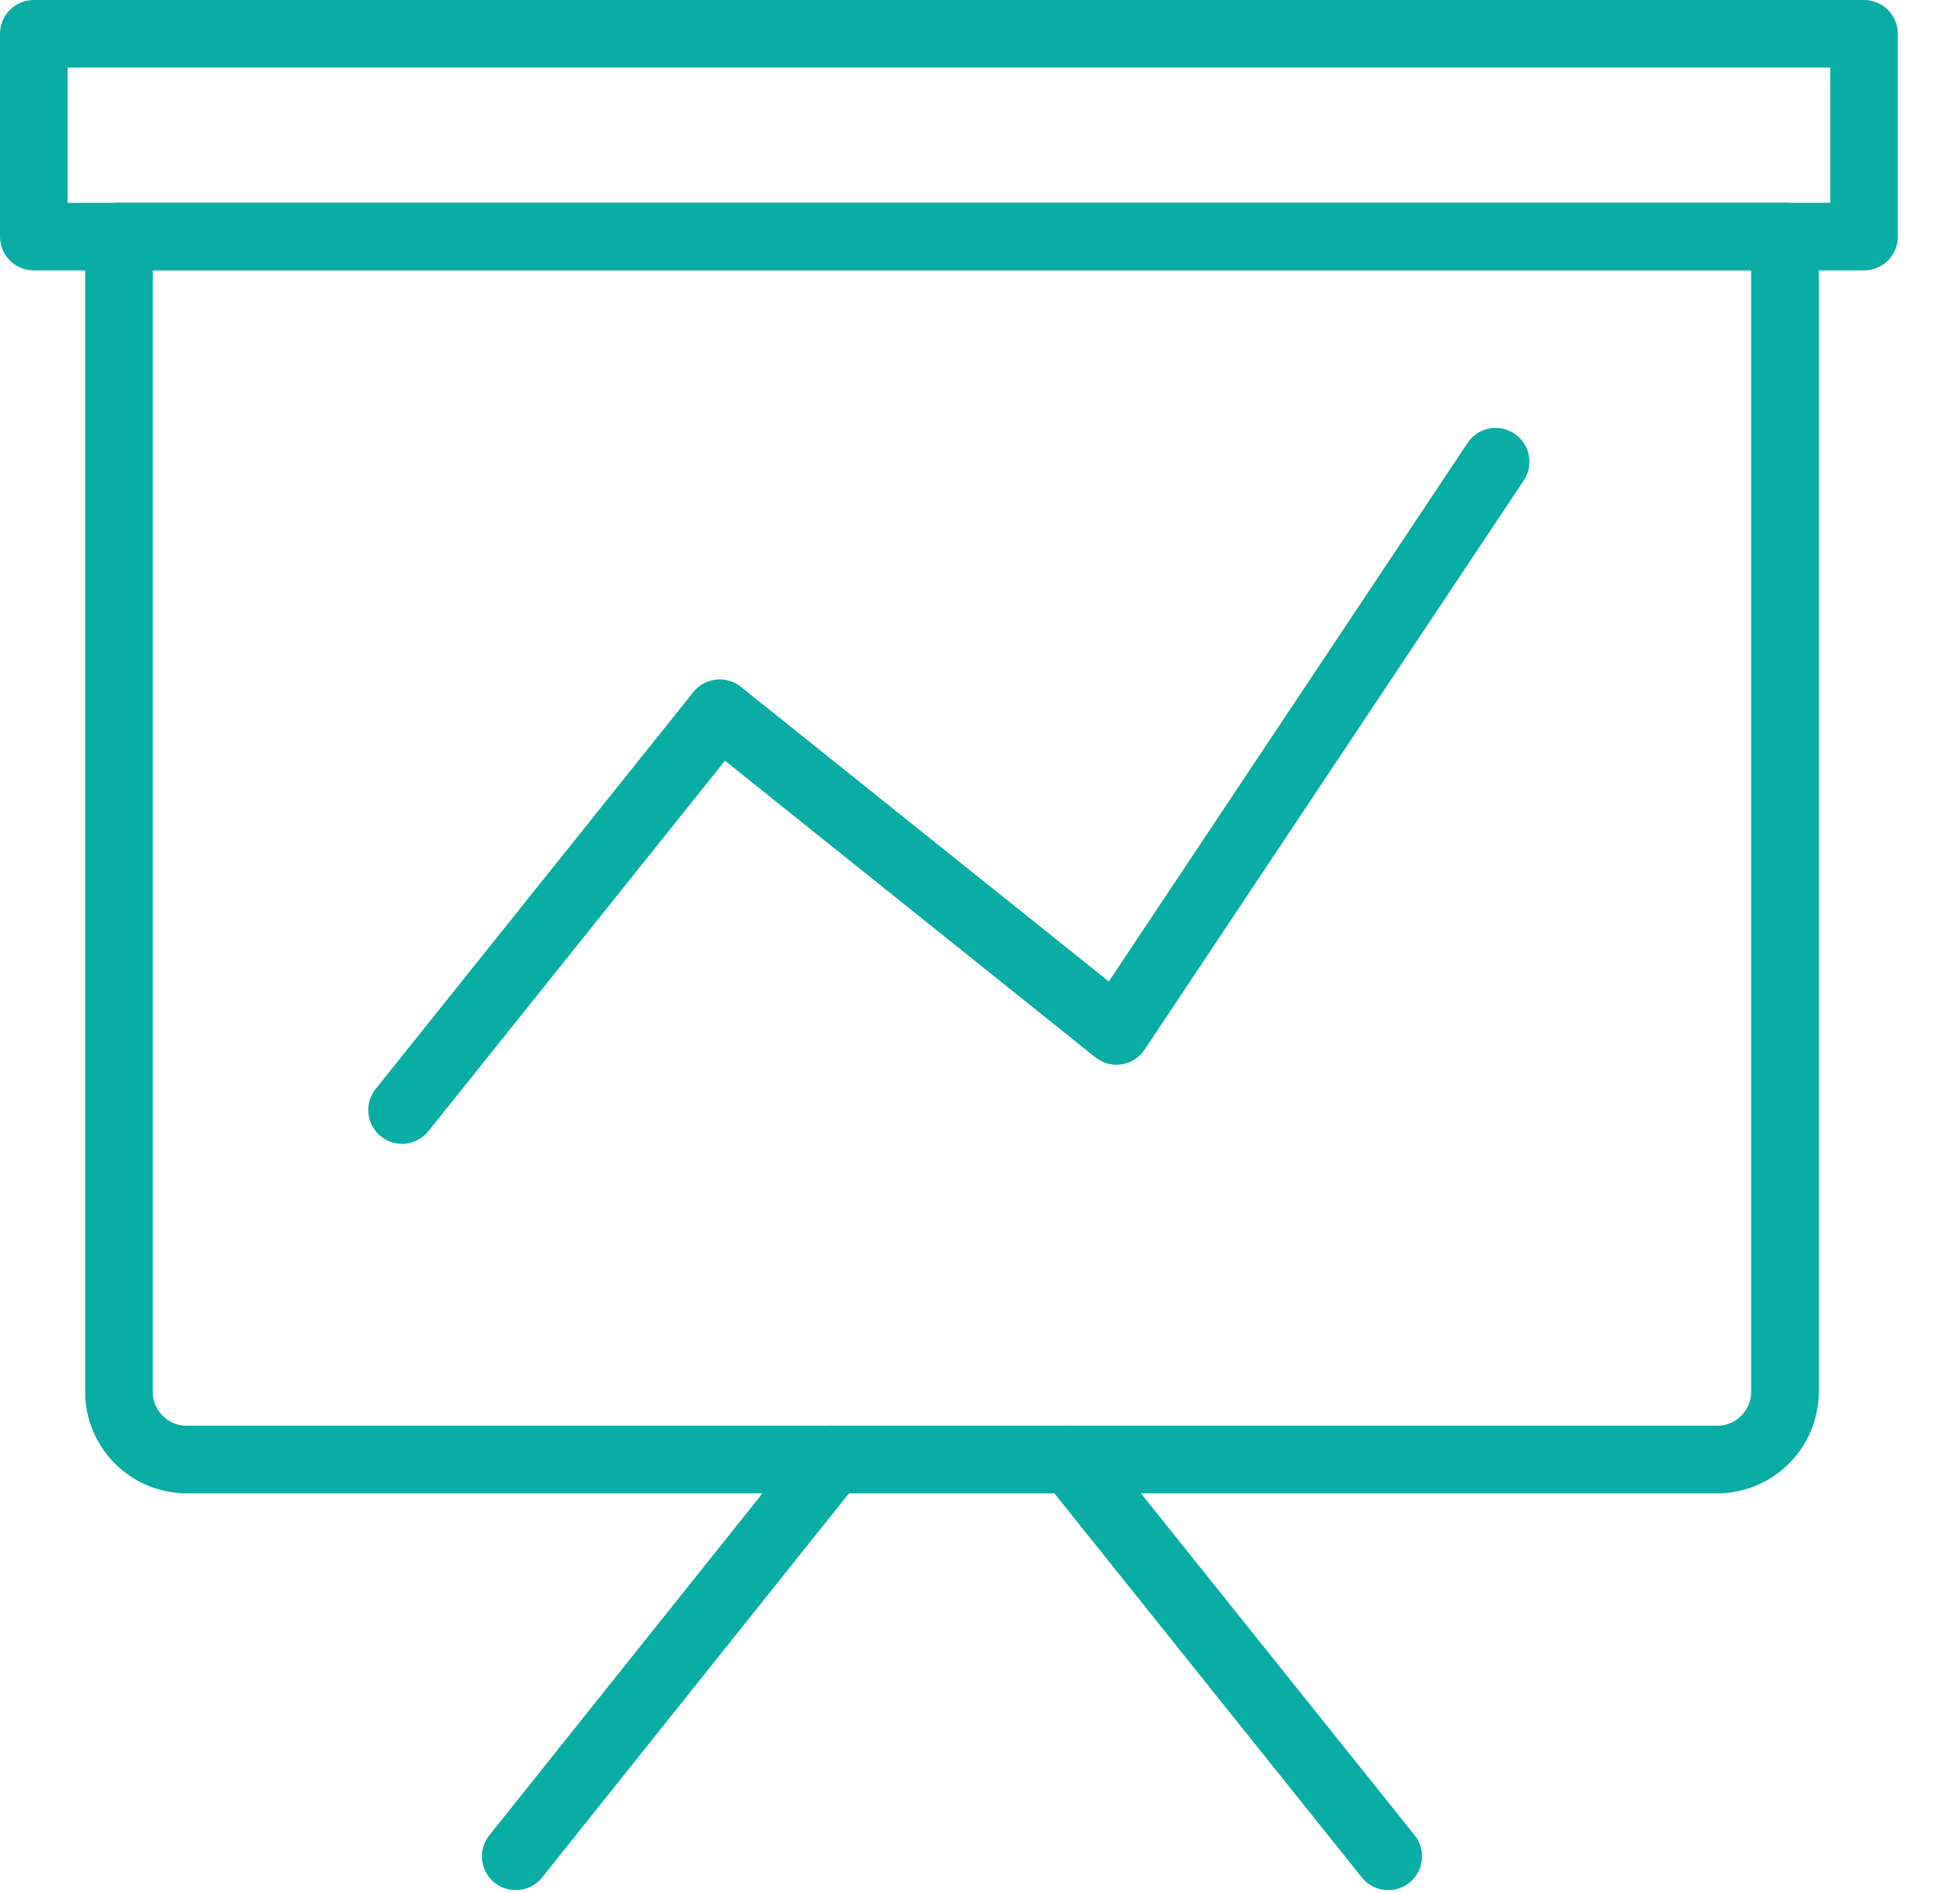 <svg xmlns="http://www.w3.org/2000/svg" width="29" height="28" viewBox="0 0 29 28" fill="none"><g clip-path="url(#clip0_1562_2292)"><path d="M5.949 16.42L10.649 10.55L16.519 15.25L22.129 6.83" stroke="#09ADA5" stroke-linecap="round" stroke-linejoin="round"></path><path d="M1.76 3.5H26.41V20.59C26.41 21.14 25.96 21.59 25.41 21.59H2.76C2.21 21.59 1.76 21.14 1.76 20.59V3.5Z" stroke="#09ADA5" stroke-linecap="round" stroke-linejoin="round"></path><path d="M12.321 21.59L7.631 27.46" stroke="#09ADA5" stroke-linecap="round" stroke-linejoin="round"></path><path d="M20.54 27.46L15.84 21.59" stroke="#09ADA5" stroke-linecap="round" stroke-linejoin="round"></path><path d="M27.58 0.5H0.5V3.5H27.58V0.5Z" stroke="#09ADA5" stroke-linecap="round" stroke-linejoin="round"></path></g><defs><clipPath id="clip0_1562_2292"><rect width="28.08" height="27.96" fill="white"></rect></clipPath></defs></svg>